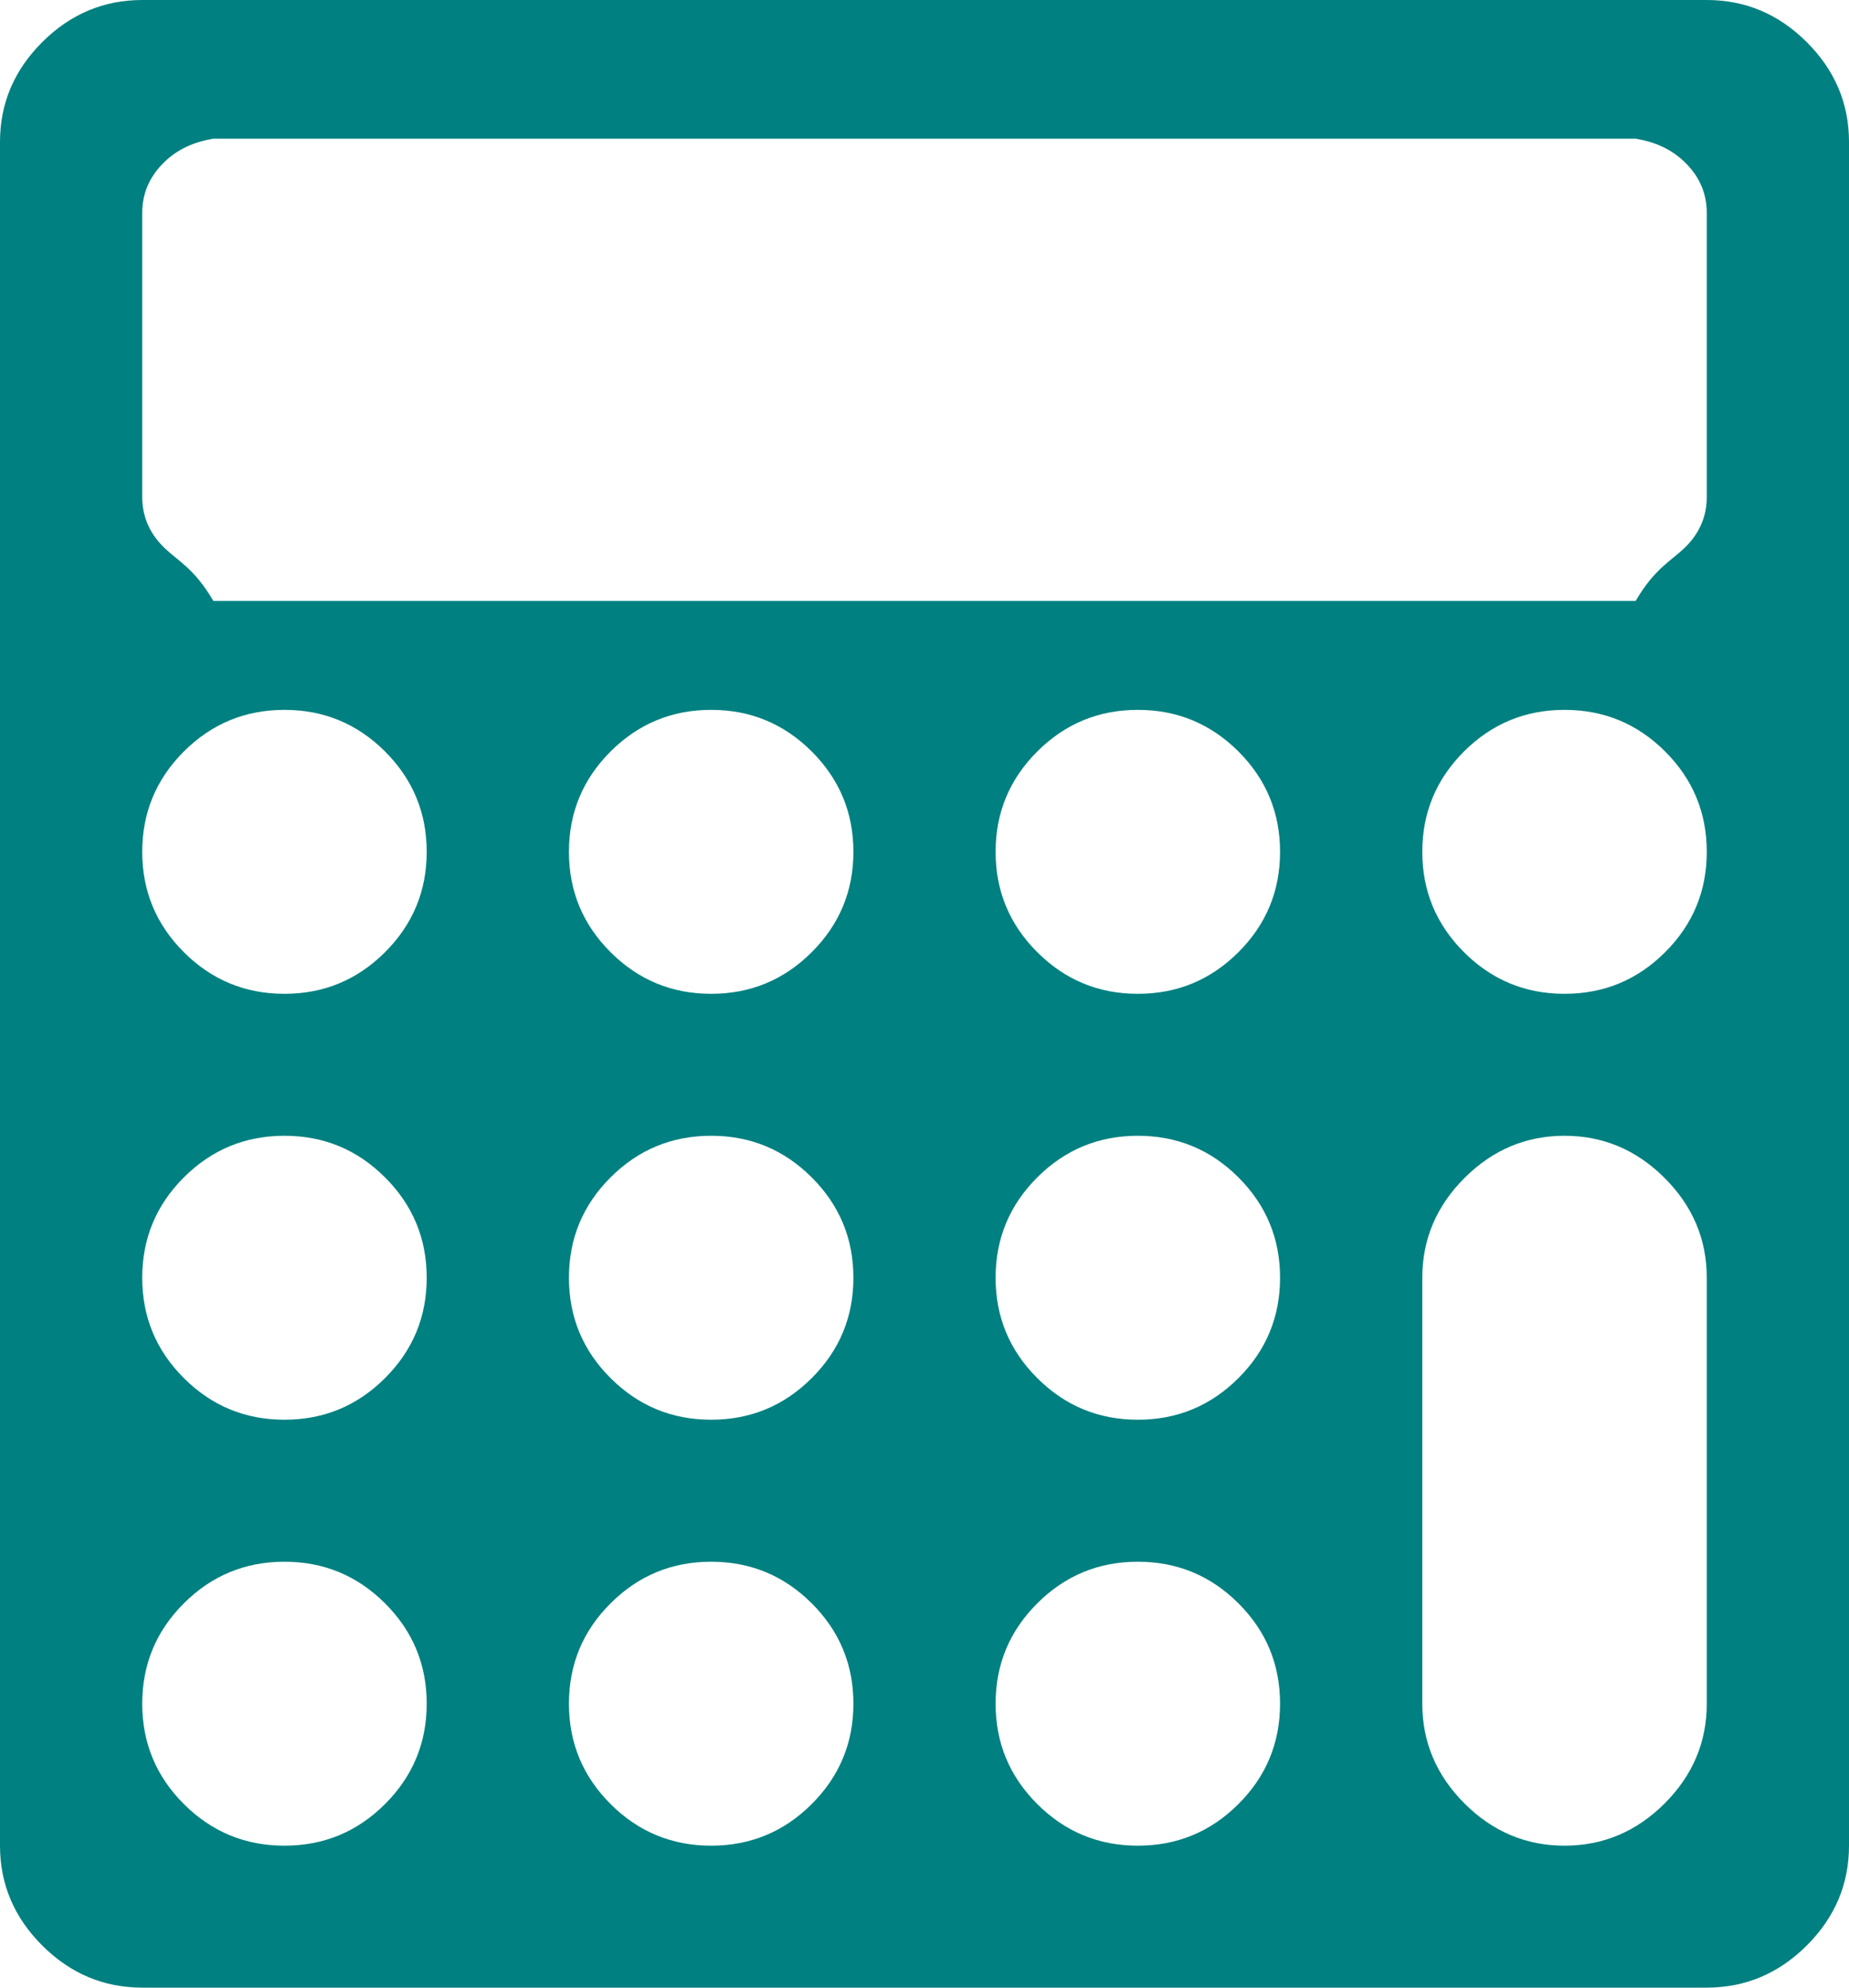 ﻿<?xml version="1.0" encoding="utf-8"?>
<svg version="1.1" xmlns:xlink="http://www.w3.org/1999/xlink" width="40px" height="43px" xmlns="http://www.w3.org/2000/svg">
  <g transform="matrix(1 0 0 1 -67 -1419 )">
    <path d="M 8.329 39.029  C 8.93 38.429  9.231 37.705  9.231 36.857  C 9.231 36.009  8.93 35.285  8.329 34.686  C 7.728 34.086  7.003 33.786  6.154 33.786  C 5.304 33.786  4.579 34.086  3.978 34.686  C 3.377 35.285  3.077 36.009  3.077 36.857  C 3.077 37.705  3.377 38.429  3.978 39.029  C 4.579 39.629  5.304 39.929  6.154 39.929  C 7.003 39.929  7.728 39.629  8.329 39.029  Z M 17.56 39.029  C 18.161 38.429  18.462 37.705  18.462 36.857  C 18.462 36.009  18.161 35.285  17.56 34.686  C 16.959 34.086  16.234 33.786  15.385 33.786  C 14.535 33.786  13.81 34.086  13.209 34.686  C 12.608 35.285  12.308 36.009  12.308 36.857  C 12.308 37.705  12.608 38.429  13.209 39.029  C 13.81 39.629  14.535 39.929  15.385 39.929  C 16.234 39.929  16.959 39.629  17.56 39.029  Z M 8.329 29.814  C 8.93 29.215  9.231 28.491  9.231 27.643  C 9.231 26.795  8.93 26.071  8.329 25.471  C 7.728 24.871  7.003 24.571  6.154 24.571  C 5.304 24.571  4.579 24.871  3.978 25.471  C 3.377 26.071  3.077 26.795  3.077 27.643  C 3.077 28.491  3.377 29.215  3.978 29.814  C 4.579 30.414  5.304 30.714  6.154 30.714  C 7.003 30.714  7.728 30.414  8.329 29.814  Z M 26.791 39.029  C 27.392 38.429  27.692 37.705  27.692 36.857  C 27.692 36.009  27.392 35.285  26.791 34.686  C 26.19 34.086  25.465 33.786  24.615 33.786  C 23.766 33.786  23.041 34.086  22.44 34.686  C 21.839 35.285  21.538 36.009  21.538 36.857  C 21.538 37.705  21.839 38.429  22.44 39.029  C 23.041 39.629  23.766 39.929  24.615 39.929  C 25.465 39.929  26.19 39.629  26.791 39.029  Z M 17.56 29.814  C 18.161 29.215  18.462 28.491  18.462 27.643  C 18.462 26.795  18.161 26.071  17.56 25.471  C 16.959 24.871  16.234 24.571  15.385 24.571  C 14.535 24.571  13.81 24.871  13.209 25.471  C 12.608 26.071  12.308 26.795  12.308 27.643  C 12.308 28.491  12.608 29.215  13.209 29.814  C 13.81 30.414  14.535 30.714  15.385 30.714  C 16.234 30.714  16.959 30.414  17.56 29.814  Z M 8.329 20.6  C 8.93 20  9.231 19.276  9.231 18.429  C 9.231 17.581  8.93 16.857  8.329 16.257  C 7.728 15.657  7.003 15.357  6.154 15.357  C 5.304 15.357  4.579 15.657  3.978 16.257  C 3.377 16.857  3.077 17.581  3.077 18.429  C 3.077 19.276  3.377 20  3.978 20.6  C 4.579 21.2  5.304 21.5  6.154 21.5  C 7.003 21.5  7.728 21.2  8.329 20.6  Z M 26.791 29.814  C 27.392 29.215  27.692 28.491  27.692 27.643  C 27.692 26.795  27.392 26.071  26.791 25.471  C 26.19 24.871  25.465 24.571  24.615 24.571  C 23.766 24.571  23.041 24.871  22.44 25.471  C 21.839 26.071  21.538 26.795  21.538 27.643  C 21.538 28.491  21.839 29.215  22.44 29.814  C 23.041 30.414  23.766 30.714  24.615 30.714  C 25.465 30.714  26.19 30.414  26.791 29.814  Z M 17.56 20.6  C 18.161 20  18.462 19.276  18.462 18.429  C 18.462 17.581  18.161 16.857  17.56 16.257  C 16.959 15.657  16.234 15.357  15.385 15.357  C 14.535 15.357  13.81 15.657  13.209 16.257  C 12.608 16.857  12.308 17.581  12.308 18.429  C 12.308 19.276  12.608 20  13.209 20.6  C 13.81 21.2  14.535 21.5  15.385 21.5  C 16.234 21.5  16.959 21.2  17.56 20.6  Z M 36.01 39.017  C 36.619 38.409  36.923 37.689  36.923 36.857  L 36.923 27.643  C 36.923 26.811  36.619 26.091  36.01 25.483  C 35.401 24.875  34.679 24.571  33.846 24.571  C 33.013 24.571  32.292 24.875  31.683 25.483  C 31.074 26.091  30.769 26.811  30.769 27.643  L 30.769 36.857  C 30.769 37.689  31.074 38.409  31.683 39.017  C 32.292 39.625  33.013 39.929  33.846 39.929  C 34.679 39.929  35.401 39.625  36.01 39.017  Z M 26.791 20.6  C 27.392 20  27.692 19.276  27.692 18.429  C 27.692 17.581  27.392 16.857  26.791 16.257  C 26.19 15.657  25.465 15.357  24.615 15.357  C 23.766 15.357  23.041 15.657  22.44 16.257  C 21.839 16.857  21.538 17.581  21.538 18.429  C 21.538 19.276  21.839 20  22.44 20.6  C 23.041 21.2  23.766 21.5  24.615 21.5  C 25.465 21.5  26.19 21.2  26.791 20.6  Z M 36.466 11.83  C 36.771 11.526  36.923 11.166  36.923 10.75  L 36.923 4.607  C 36.923 4.191  36.771 3.831  36.466 3.527  C 36.162 3.223  35.801 3.071  35.385 3  L 4.615 3  C 4.199 3.071  3.838 3.223  3.534 3.527  C 3.229 3.831  3.077 4.191  3.077 4.607  L 3.077 10.75  C 3.077 11.166  3.229 11.526  3.534 11.83  C 3.838 12.134  4.199 12.286  4.615 13  L 35.385 13  C 35.801 12.286  36.162 12.134  36.466 11.83  Z M 36.022 20.6  C 36.623 20  36.923 19.276  36.923 18.429  C 36.923 17.581  36.623 16.857  36.022 16.257  C 35.421 15.657  34.696 15.357  33.846 15.357  C 32.997 15.357  32.272 15.657  31.671 16.257  C 31.07 16.857  30.769 17.581  30.769 18.429  C 30.769 19.276  31.07 20  31.671 20.6  C 32.272 21.2  32.997 21.5  33.846 21.5  C 34.696 21.5  35.421 21.2  36.022 20.6  Z M 39.087 0.912  C 39.696 1.52  40 2.24  40 3.071  L 40 39.929  C 40 40.76  39.696 41.48  39.087 42.088  C 38.478 42.696  37.756 43  36.923 43  L 3.077 43  C 2.244 43  1.522 42.696  0.913 42.088  C 0.304 41.48  0 40.76  0 39.929  L 0 3.071  C 0 2.24  0.304 1.52  0.913 0.912  C 1.522 0.304  2.244 0  3.077 0  L 36.923 0  C 37.756 0  38.478 0.304  39.087 0.912  Z " fill-rule="nonzero" fill="#008080" stroke="none" transform="matrix(1 0 0 1 67 1419 )" />
  </g>
</svg>